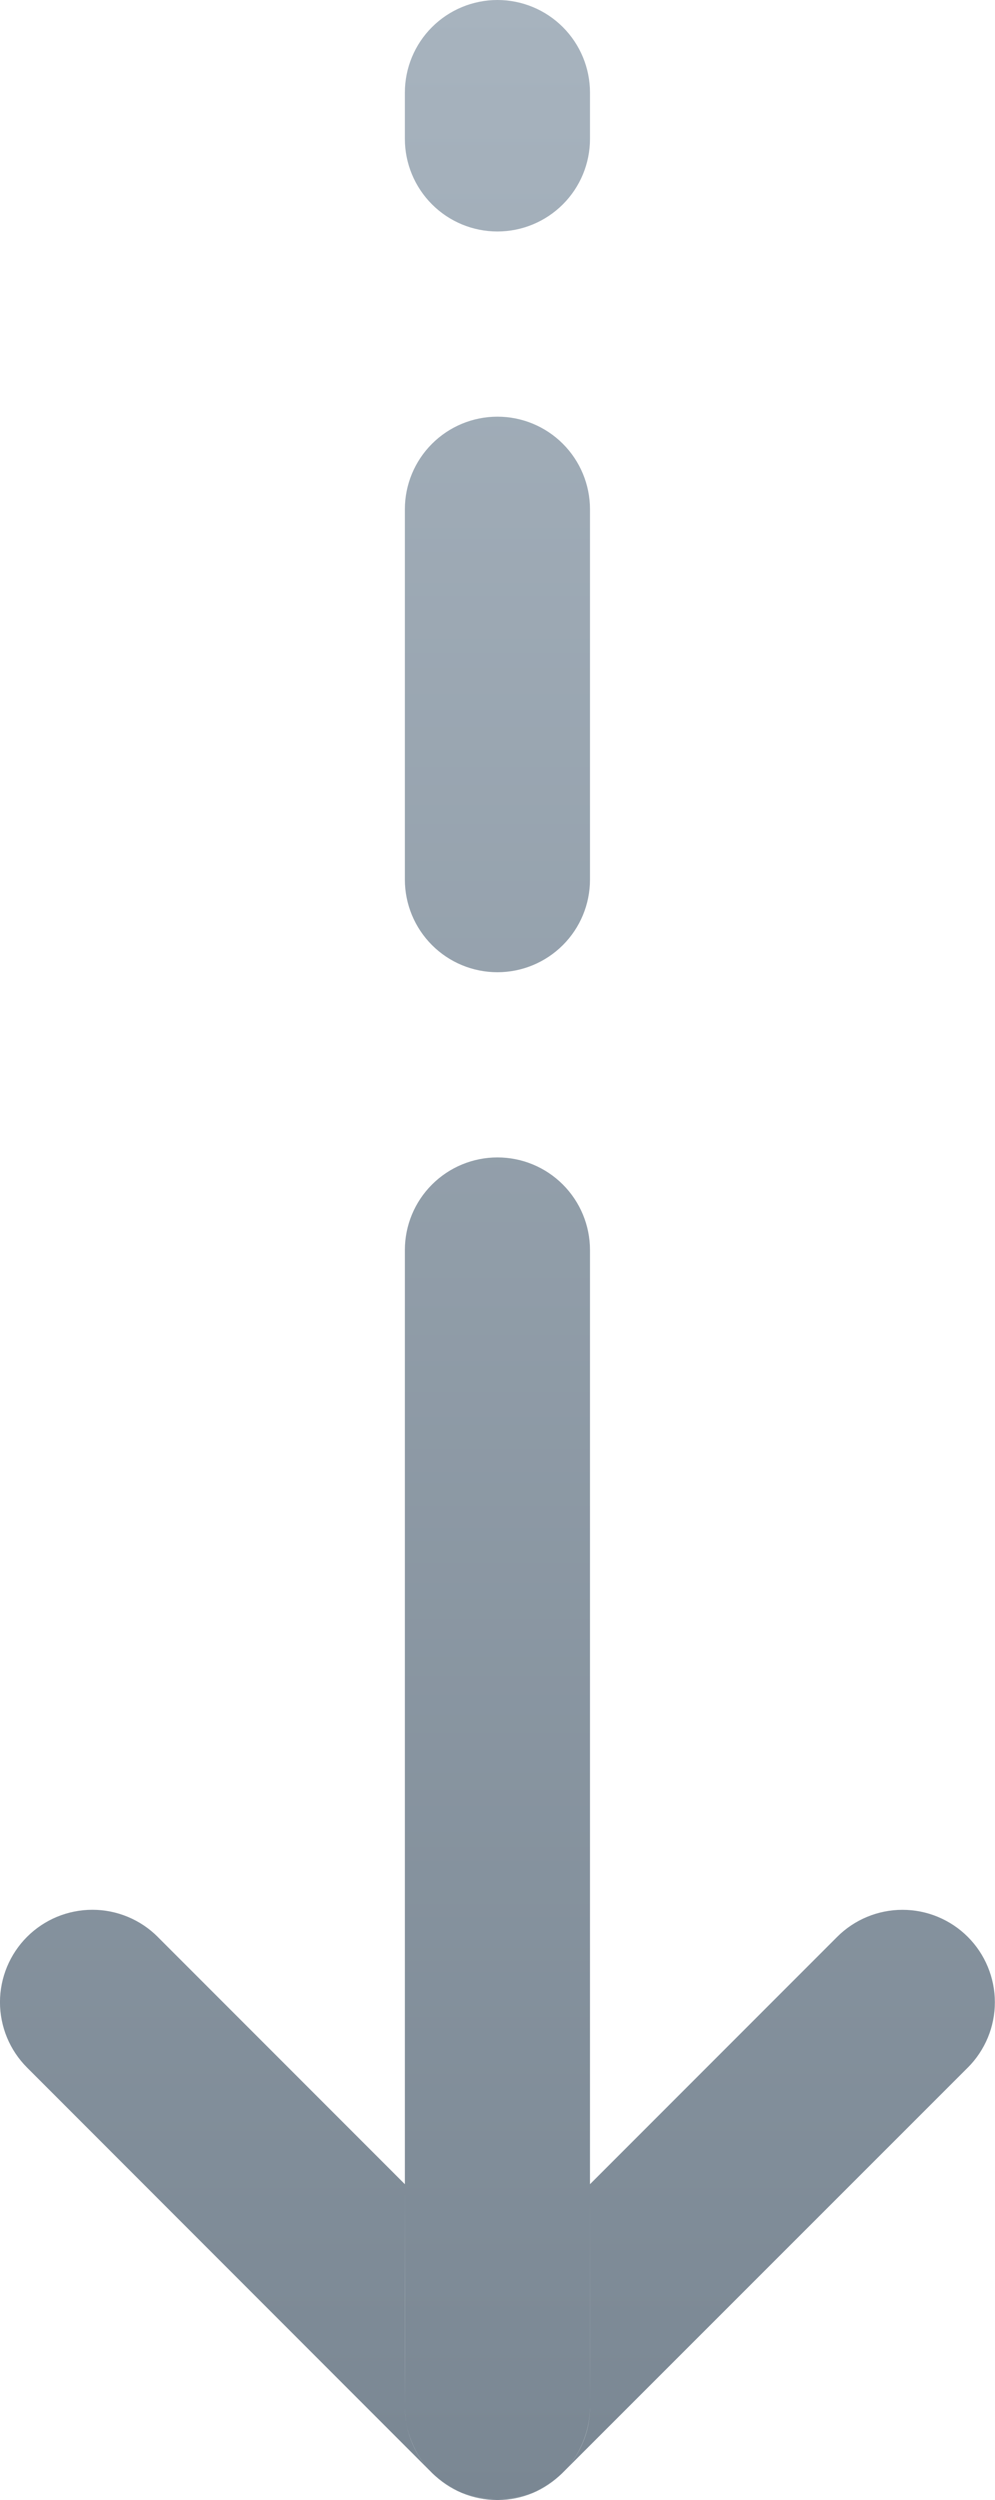 <svg fill="none" height="108" viewBox="0 0 43 108" width="43" xmlns="http://www.w3.org/2000/svg" xmlns:xlink="http://www.w3.org/1999/xlink"><linearGradient id="a" gradientUnits="userSpaceOnUse" x1="21.482" x2="21.482" y1="-0" y2="108"><stop offset="0" stop-color="#a7b3be"/><stop offset="1" stop-color="#7a8793"/></linearGradient><path clip-rule="evenodd" d="m21.497 42c-1.061 0-2.078-.421-2.828-1.172-.75-.75-1.172-1.768-1.172-2.828v-16c0-1.061.421-2.078 1.172-2.828.75-.75 1.768-1.172 2.828-1.172 1.061 0 2.078.421 2.828 1.172.75.75 1.172 1.768 1.172 2.828v16c0 1.061-.421 2.078-1.172 2.828-.75.75-1.768 1.172-2.828 1.172zm0 66c-1.061 0-2.078-.421-2.828-1.172-.75-.75-1.174-1.828-1.172-2.828v-9.643-40.357c0-1.061.421-2.078 1.172-2.828.75-.75 1.768-1.172 2.828-1.172 1.061 0 2.078.421 2.828 1.172.75.75 1.172 1.768 1.172 2.828v40.357 9.643c0 1.061-.44 2.081-1.19 2.831-.75.75-1.749 1.169-2.81 1.169zm20.33-18.684-17.52 17.515c-.751.735-1.762 1.145-2.812 1.139s-2.083-.398-2.826-1.142c-.743-.743-1.166-1.777-1.172-2.828s-.003-8.5 0-9.643h8l10.68-10.683c.37-.371.81-.665 1.294-.866.484-.201 1.003-.305 1.528-.305.524-0 1.044.102 1.528.303s.925.494 1.296.865c.371.37.665.81.866 1.295s.305 1.003.305 1.528c0.0.524-.102 1.044-.303 1.528s-.494.925-.865 1.296zm-35.01-5.642 10.68 10.683h8c0 1.143.005 8.592 0 9.643s-.447 2.088-1.19 2.831c-.743.743-1.762 1.133-2.812 1.139s-2.075-.406-2.826-1.142l-17.502-17.512c-.37-.371-.664-.811-.865-1.296-.2-.484-.303-1.004-.303-1.528 0-.524.104-1.043.305-1.528.201-.484.495-.924.866-1.295.371-.37.811-.664 1.296-.865.485-.2 1.004-.303 1.528-.303.524 0 1.043.104 1.528.305.484.201.924.495 1.295.866zm14.68-73.674c-1.061 0-2.078-.421-2.828-1.172-.75-.75-1.172-1.768-1.172-2.828v-2c0-1.061.421-2.078 1.172-2.828.75-.75 1.768-1.172 2.828-1.172 1.061 0 2.078.421 2.828 1.172.75.75 1.172 1.768 1.172 2.828v2c0 1.061-.421 2.078-1.172 2.828-.75.75-1.768 1.172-2.828 1.172z" fill="url(#a)" fill-rule="evenodd"/></svg>